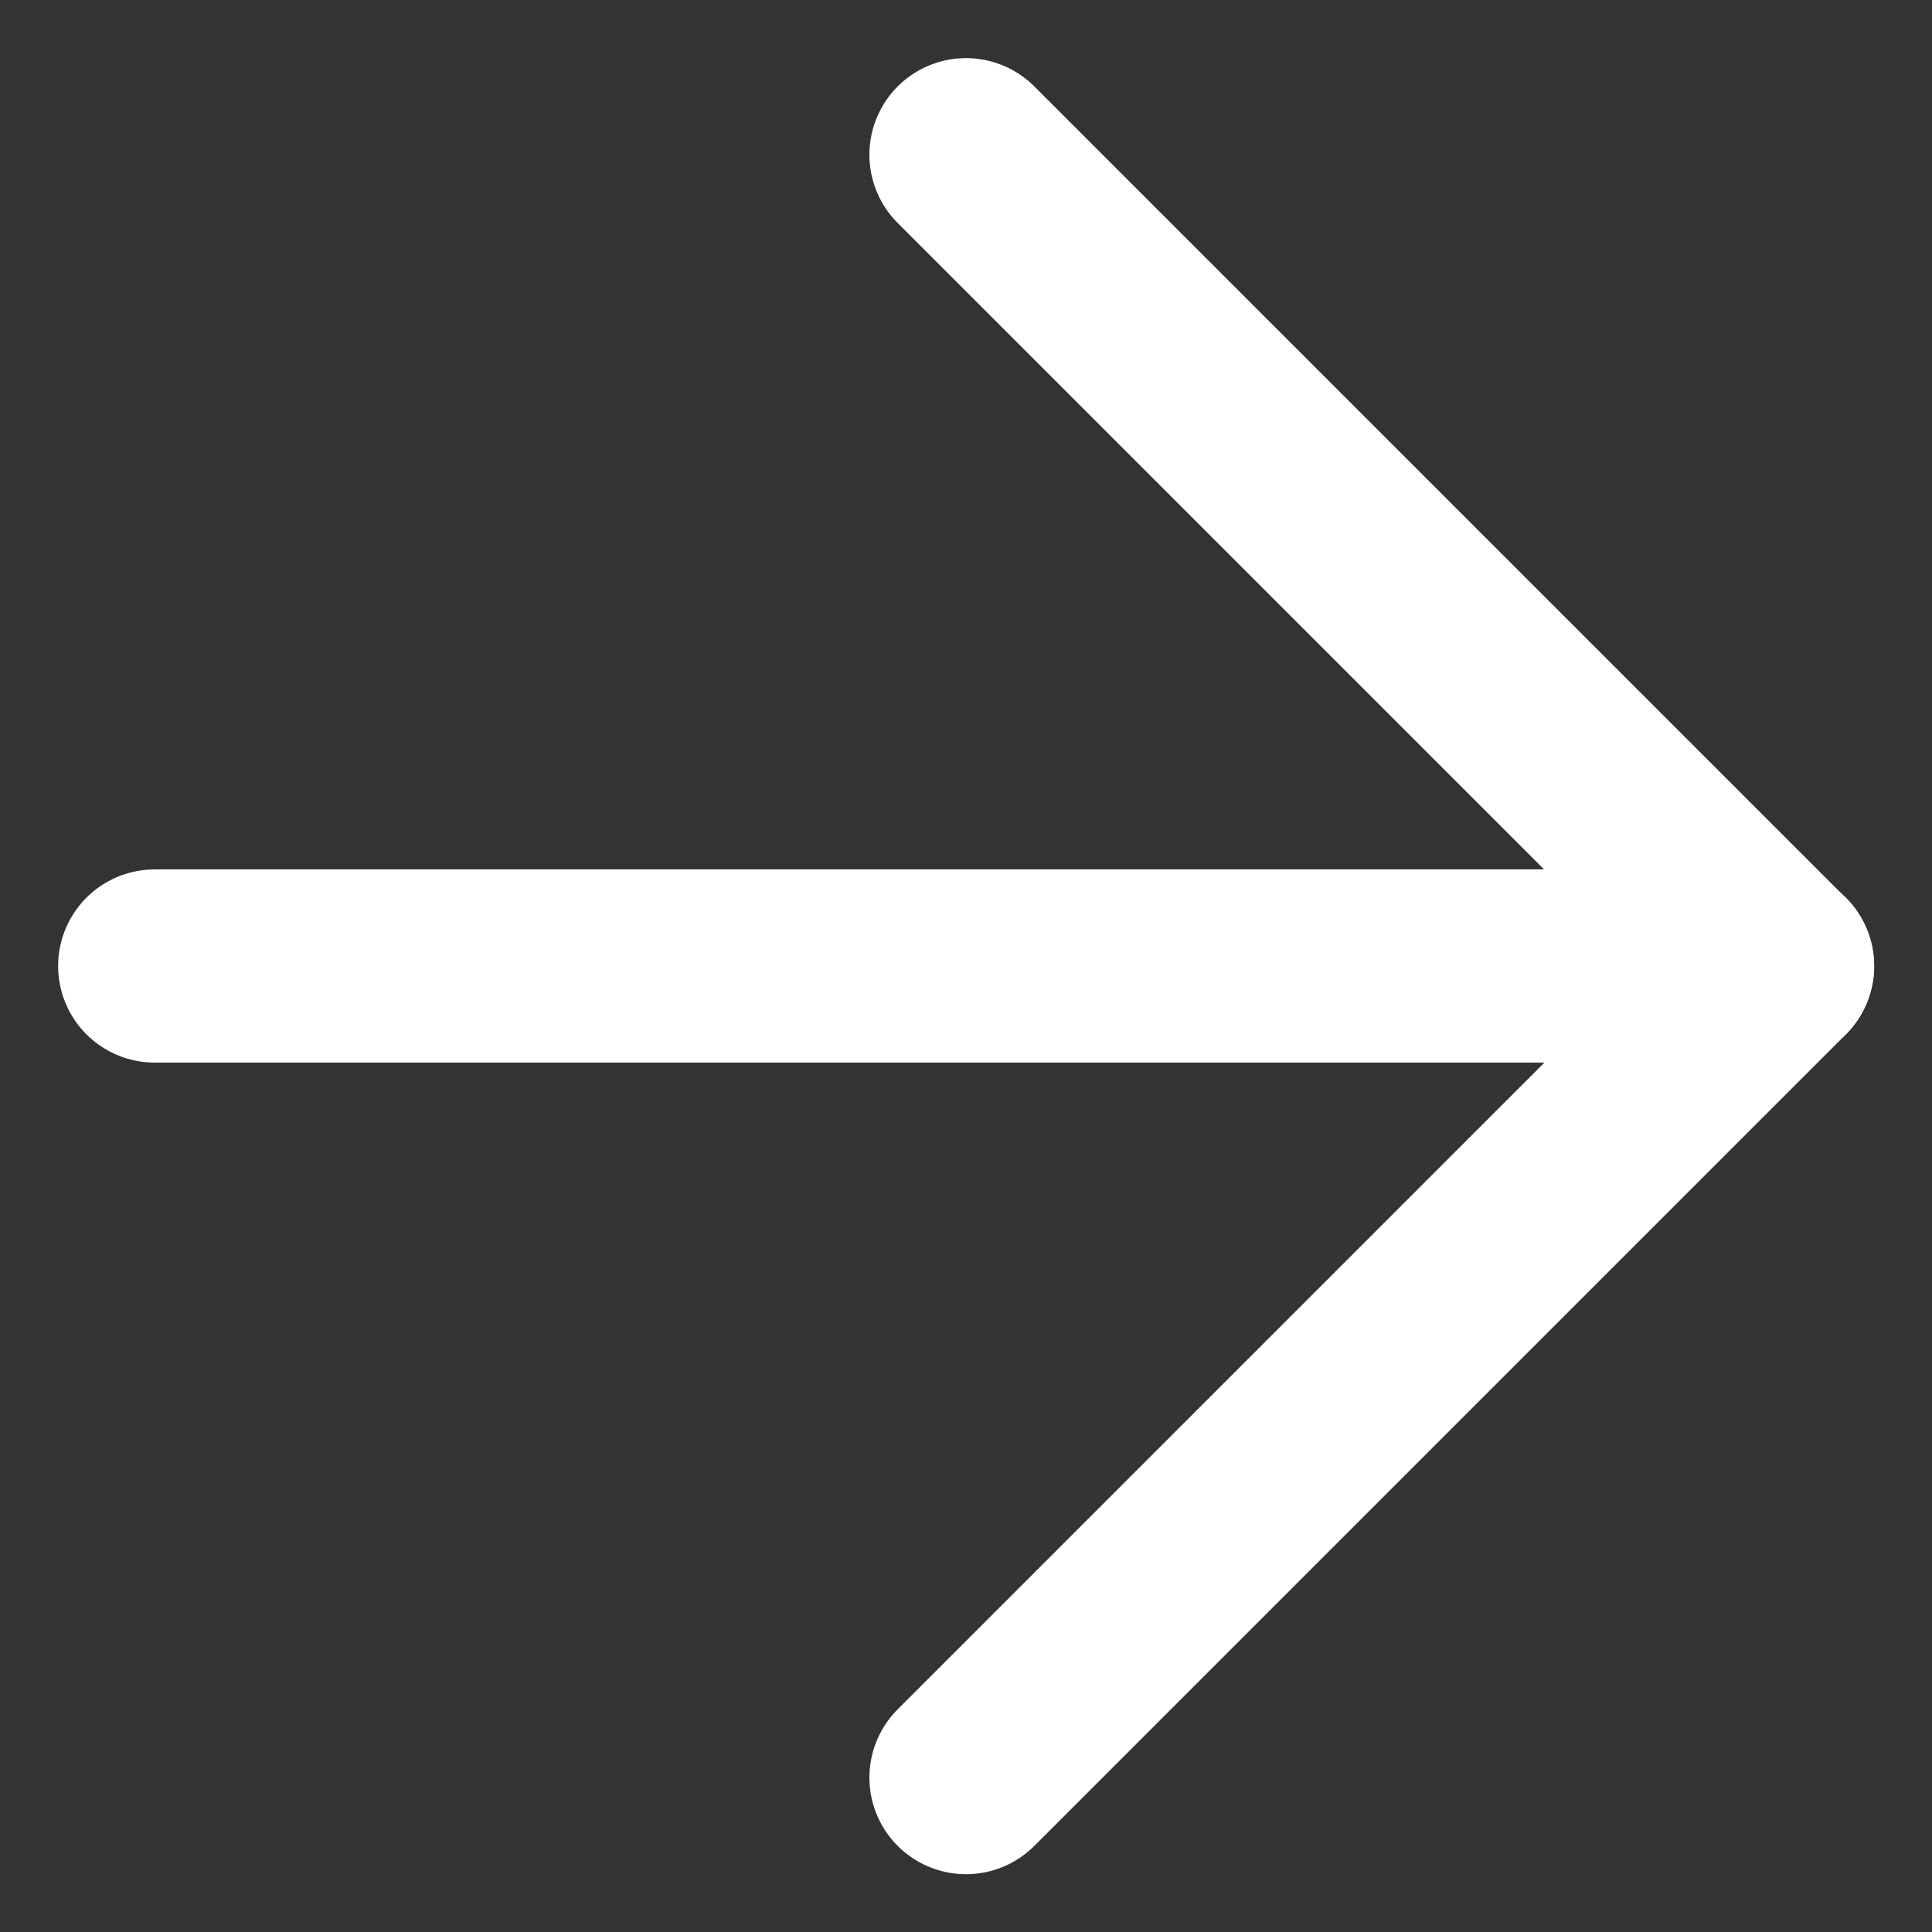 <svg width="12" height="12" viewBox="0 0 12 12" fill="none" xmlns="http://www.w3.org/2000/svg">
<rect x="0" y="0" width="12" height="12" fill="#333333" stroke="none"/>
<g clip-path="url(#clip0_4132_4808)">
<path d="M0.961 6H11.041" stroke="white" stroke-width="1.2" stroke-linecap="round" stroke-linejoin="round"/>
<path d="M6 0.961L11.04 6.001L6 11.041" stroke="white" stroke-width="1.2" stroke-linecap="round" stroke-linejoin="round"/>
</g>
<defs>
<clipPath id="clip0_4132_4808">
<rect width="12" height="12" fill="white"/>
</clipPath>
</defs>
</svg>
